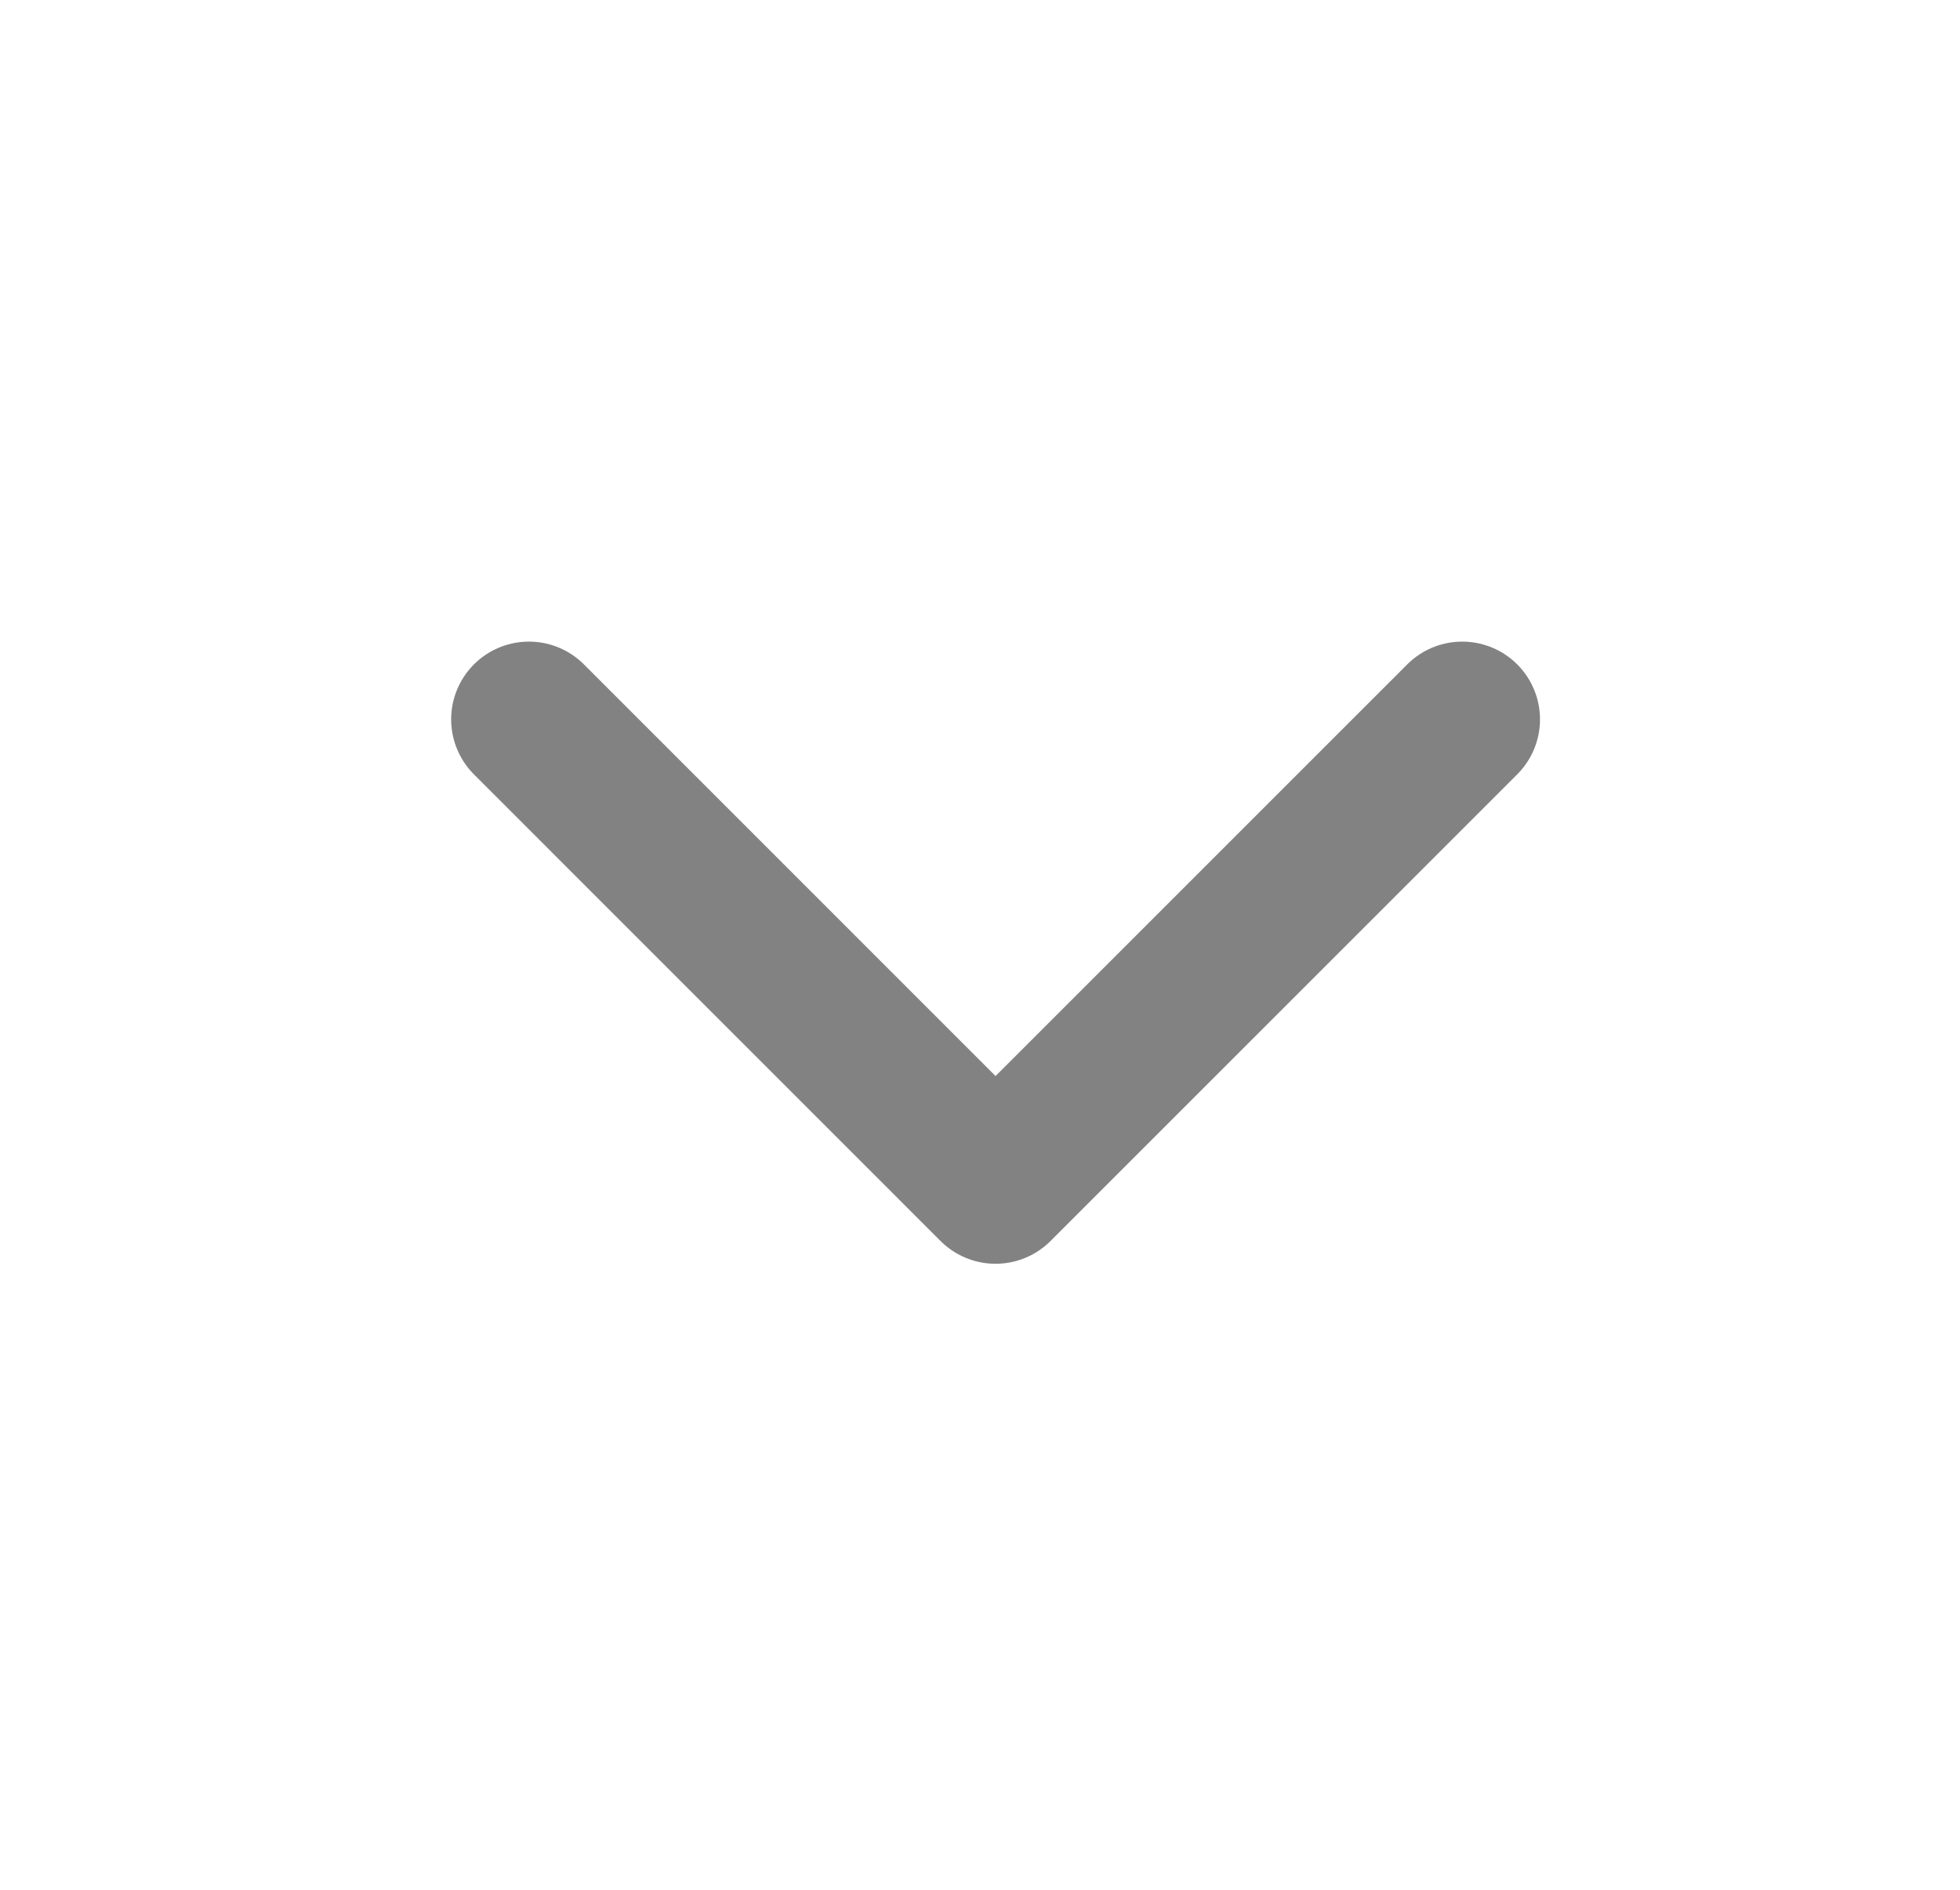 <svg width="28" height="27" viewBox="0 0 28 27" fill="none" xmlns="http://www.w3.org/2000/svg">
<path d="M7.556 10.278L14.222 16.945L20.889 10.278" stroke="#828282" stroke-width="2.222" stroke-linecap="round" stroke-linejoin="round"/>
</svg>
